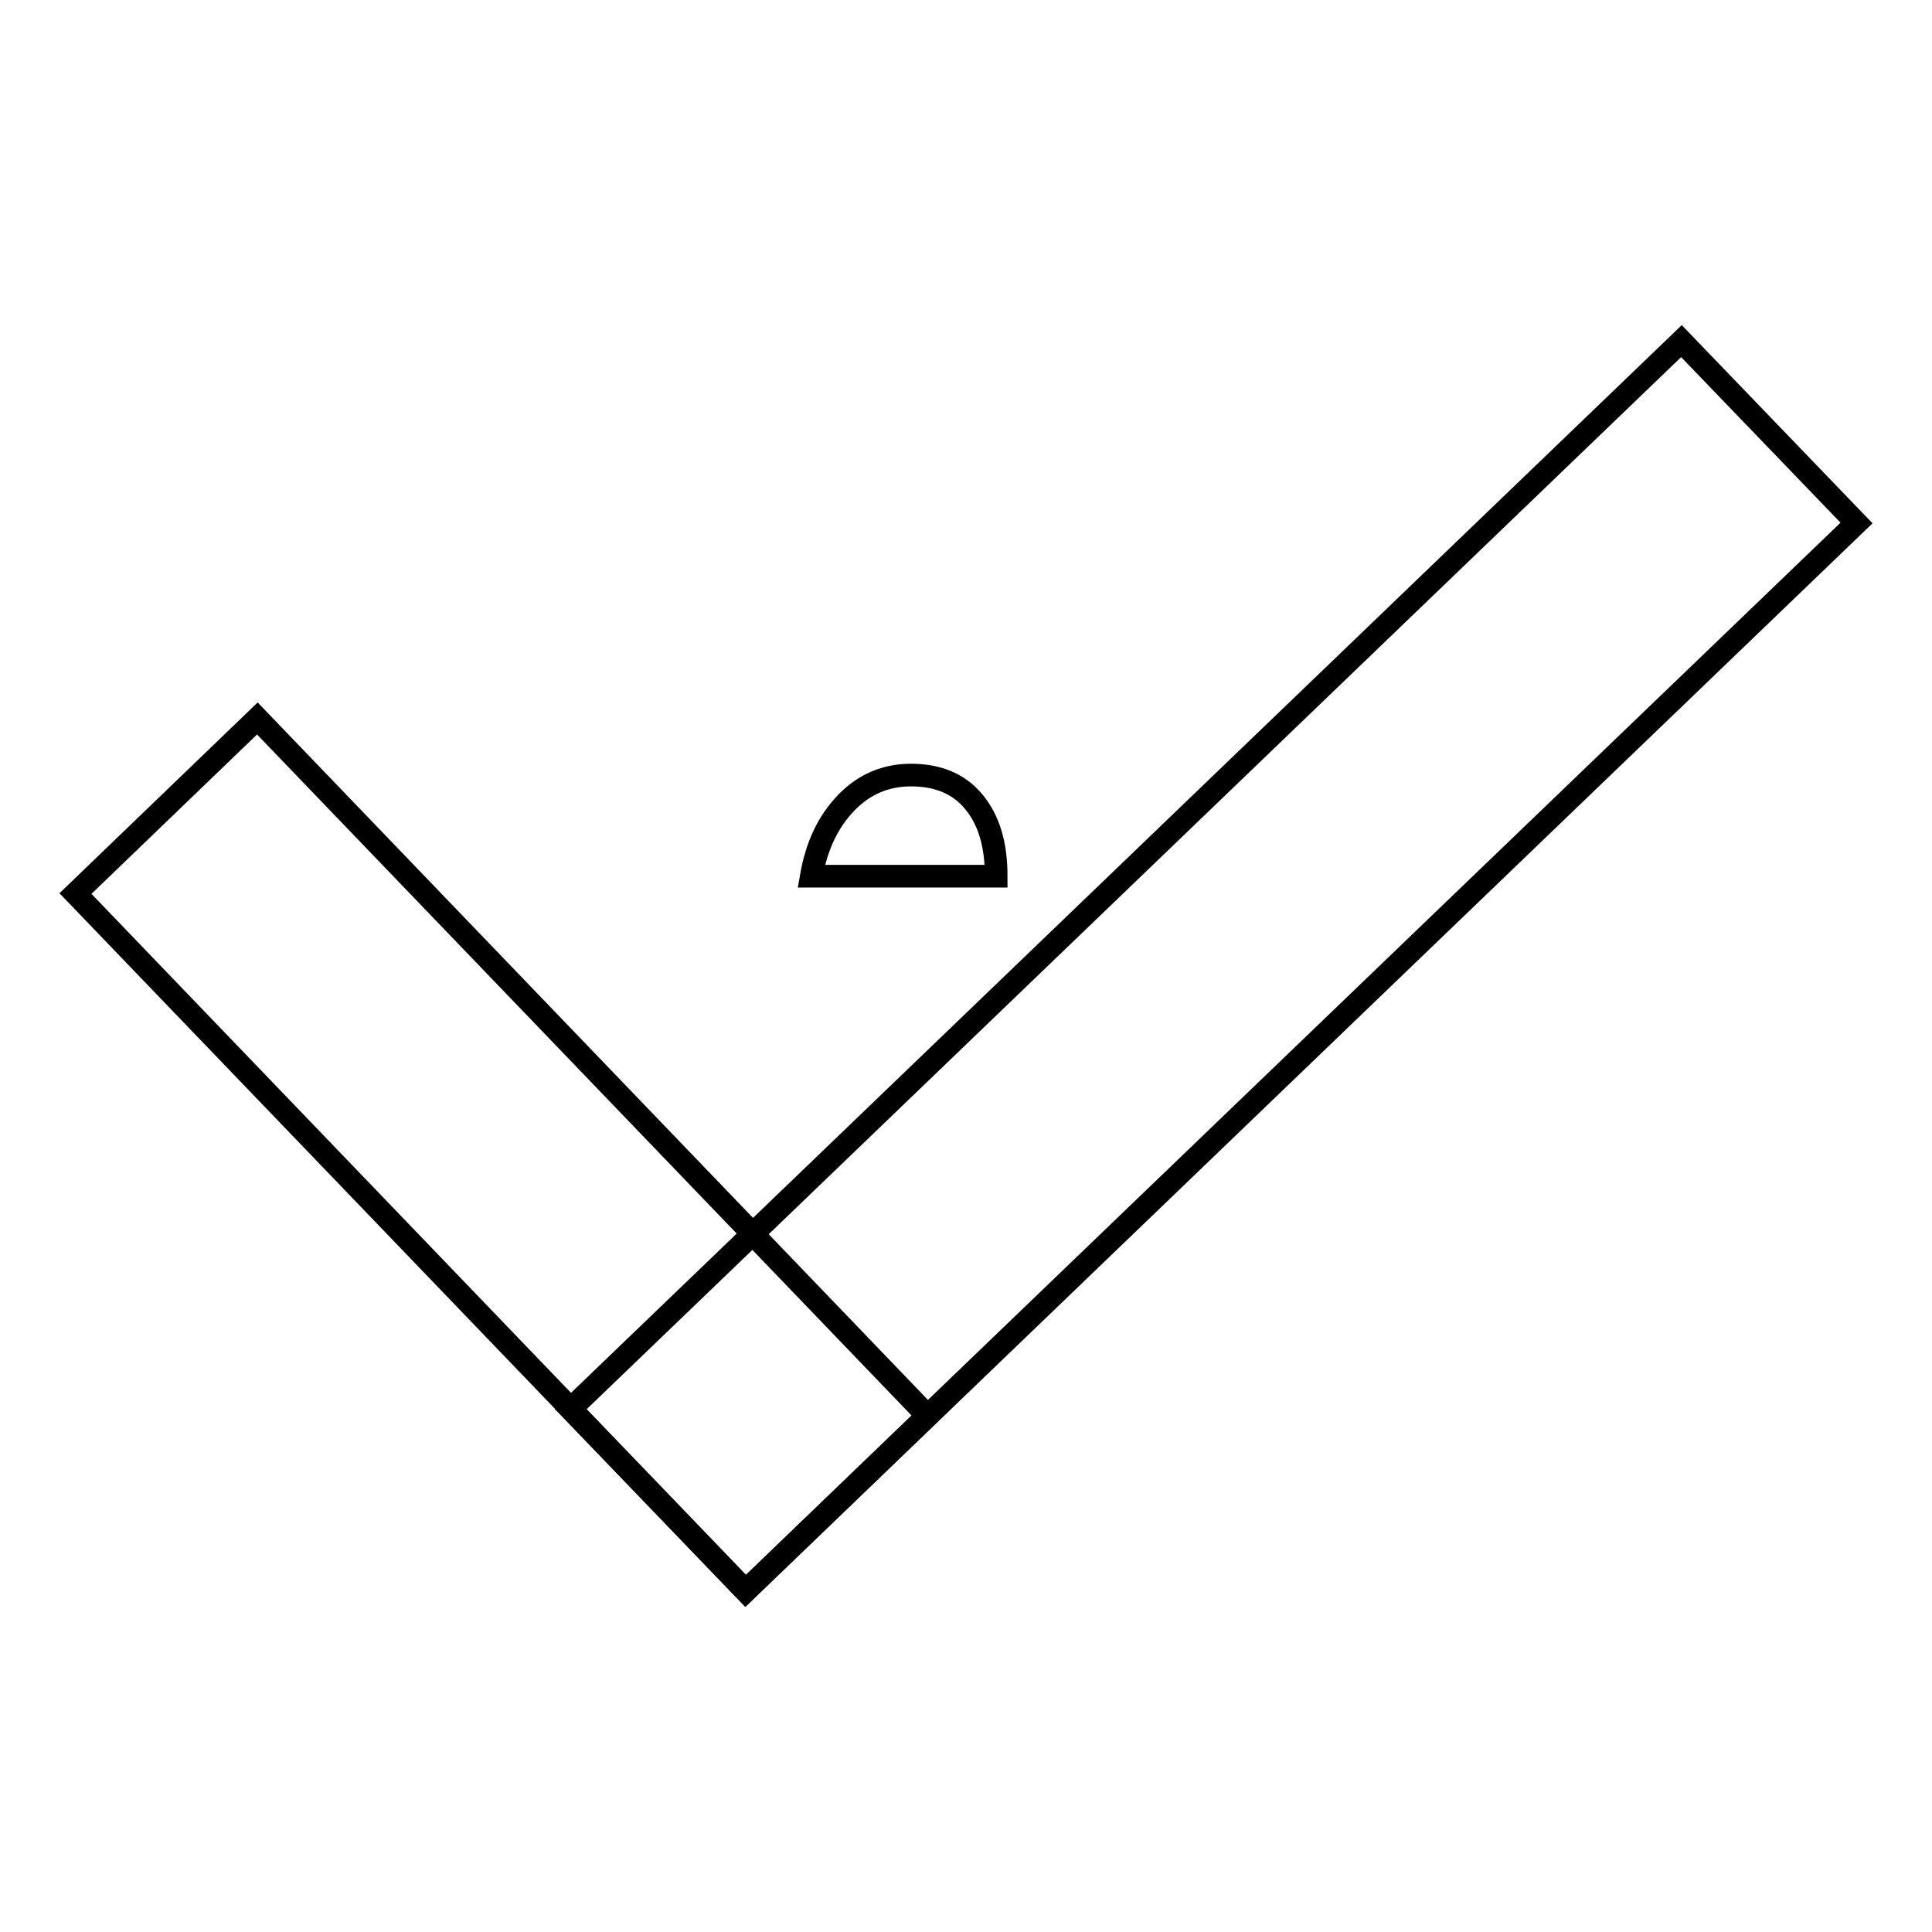 <?xml version="1.0" encoding="utf-8"?>
<!-- Svg Vector Icons : http://www.onlinewebfonts.com/icon -->
<!DOCTYPE svg PUBLIC "-//W3C//DTD SVG 1.1//EN" "http://www.w3.org/Graphics/SVG/1.1/DTD/svg11.dtd">
<svg version="1.1" xmlns="http://www.w3.org/2000/svg" xmlns:xlink="http://www.w3.org/1999/xlink" x="0px" y="0px" viewBox="0 0 256 256" enable-background="new 0 0 256 256" xml:space="preserve">
<g><g><path stroke-width="3" fill-opacity="0" stroke="#000000"  d="M120.7,102.7c-3.3,0-6.2,1.2-8.6,3.7c-2.4,2.5-3.9,5.7-4.6,9.7H132c0-4.3-1-7.5-3-9.9C127,103.8,124.2,102.7,120.7,102.7z"/><path stroke-width="3" fill-opacity="0" stroke="#000000"  d="M10,118.4l24.1-23.2l88.8,92.4l-24.1,23.2L10,118.4z"/><path stroke-width="3" fill-opacity="0" stroke="#000000"  d="M98.8,210.8l-23.2-24.1L222.8,45.2L246,69.3L98.8,210.8L98.8,210.8z"/></g></g>
</svg>